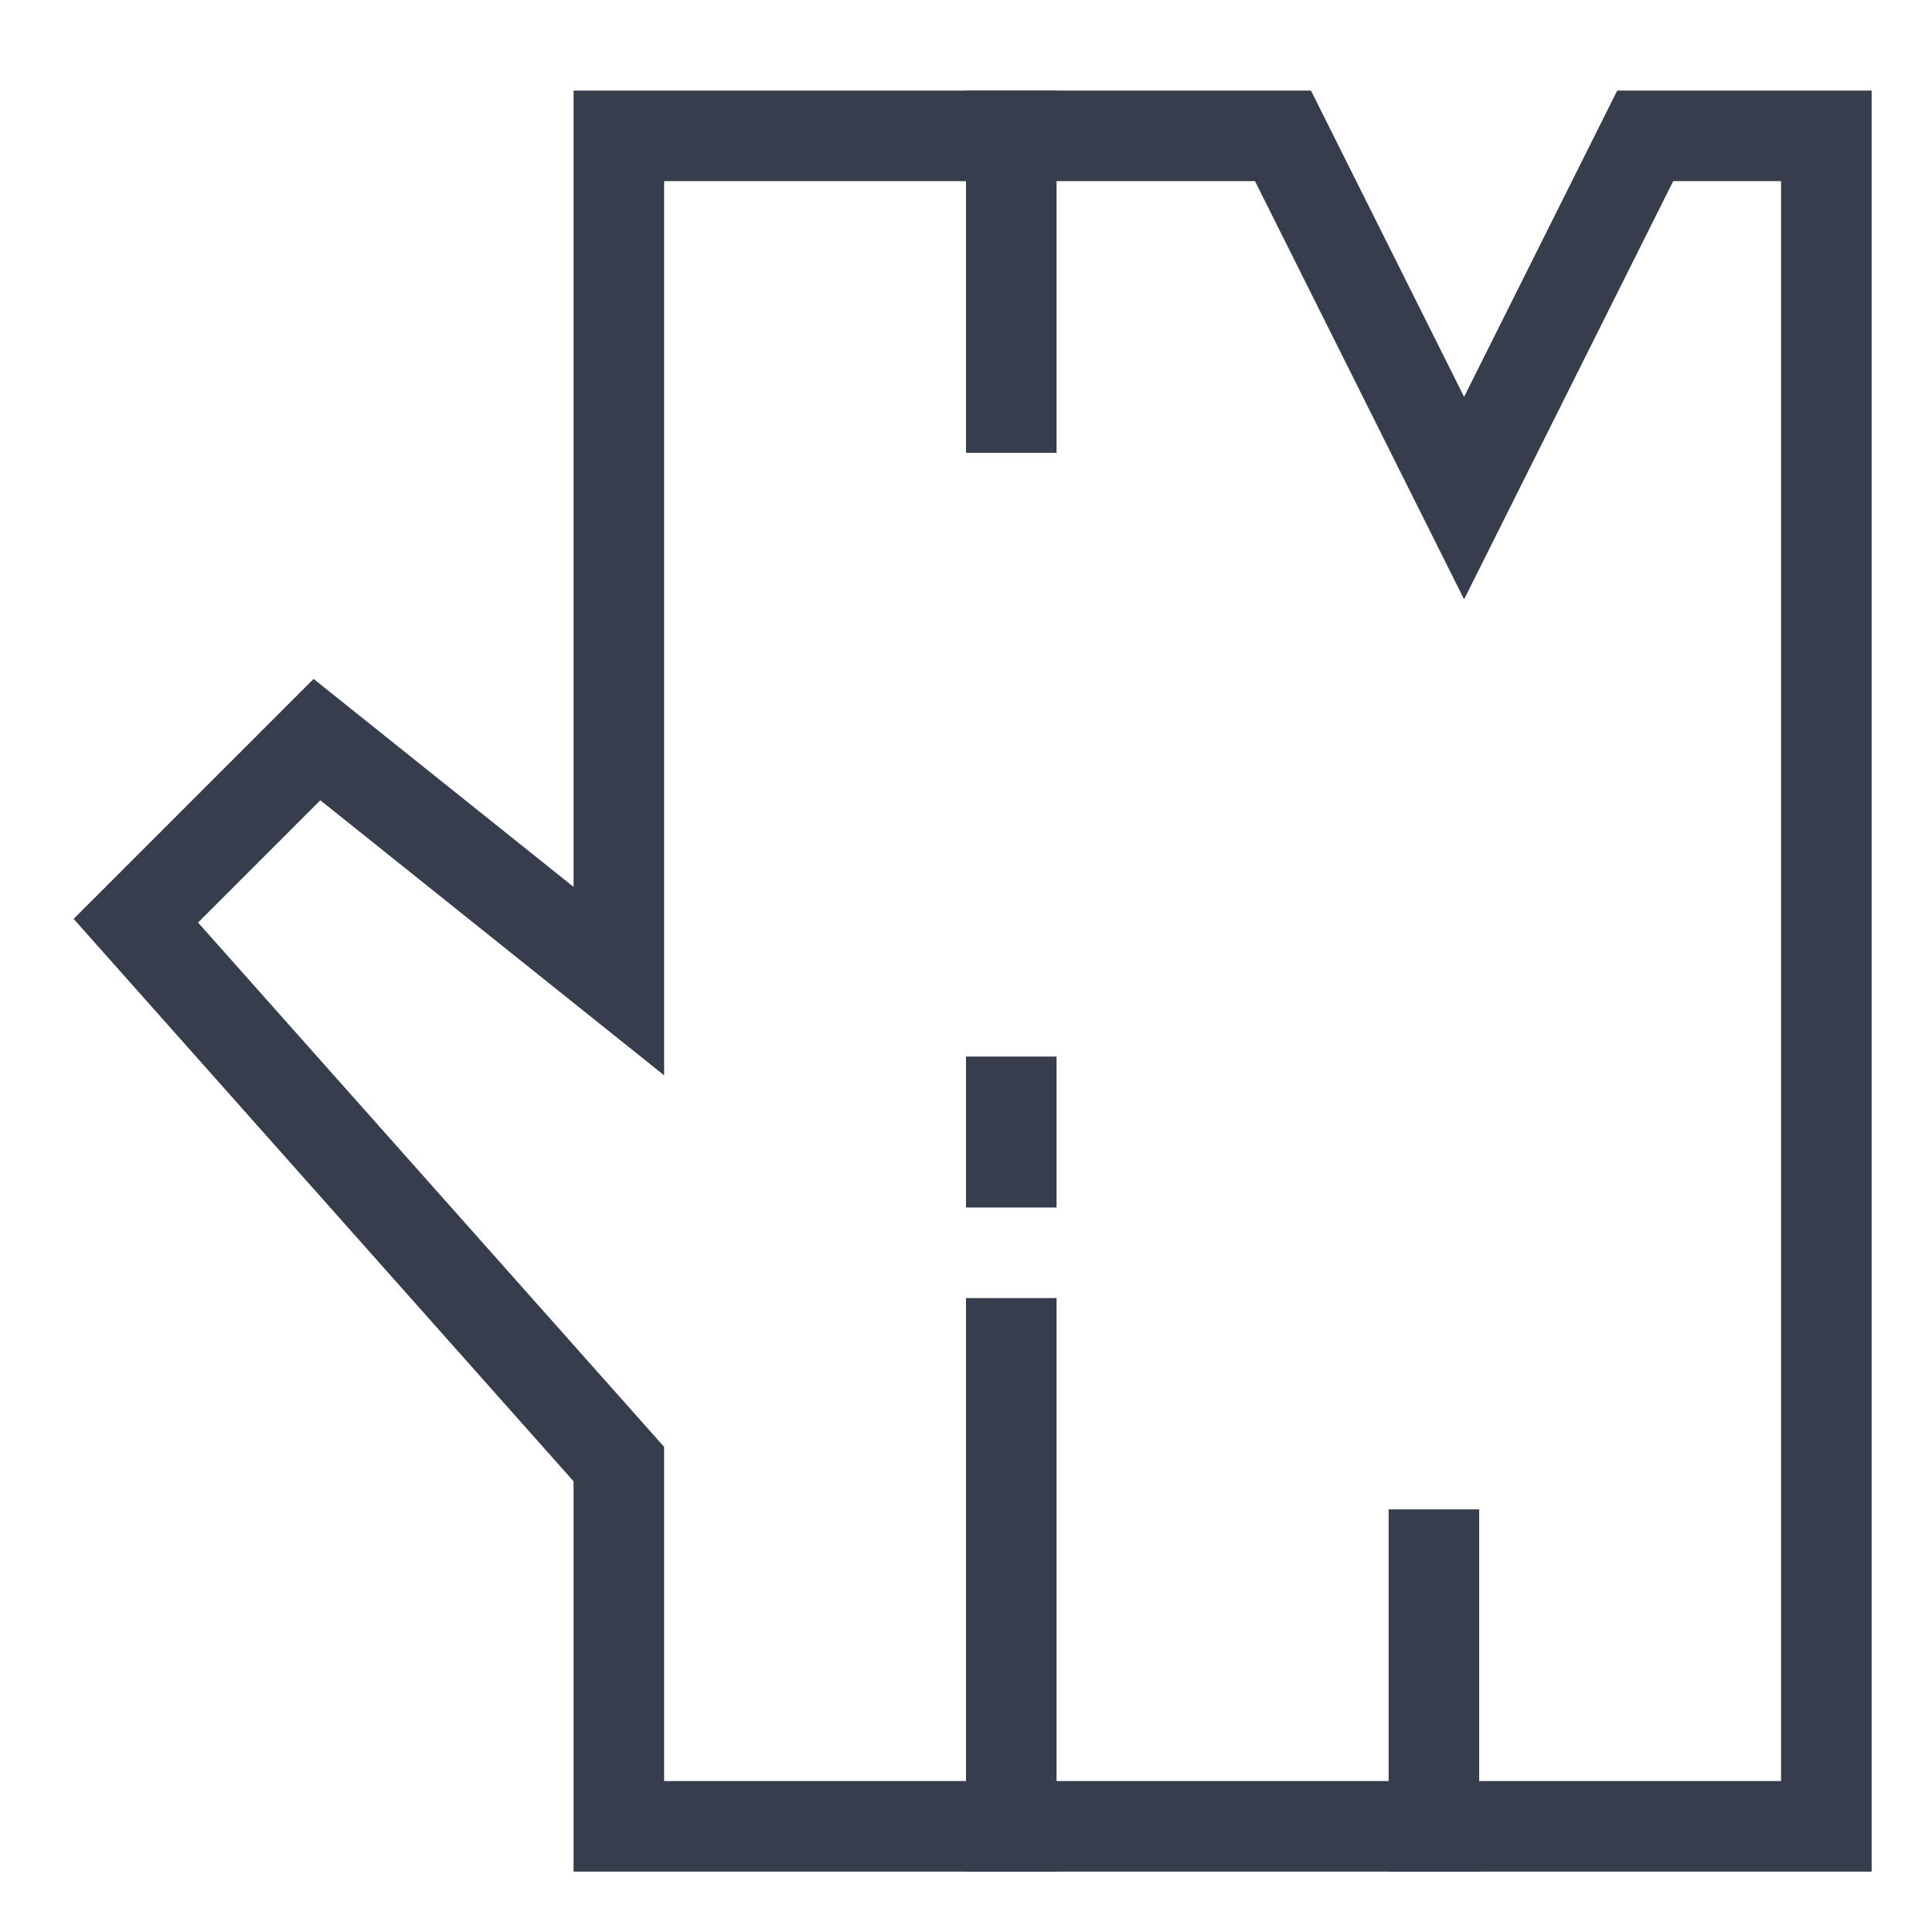 <svg xmlns="http://www.w3.org/2000/svg" width="64" height="64" viewBox="0 0 64 64"><g class="nc-icon-wrapper" stroke-linecap="square" stroke-linejoin="miter" stroke-width="3" transform="translate(0.5 0.5)" fill="none" stroke="#363d4d" stroke-miterlimit="10"><line x1="33" y1="60" x2="33" y2="44" stroke="#363d4d"></line> <line x1="47" y1="60" x2="47" y2="51" stroke="#363d4d"></line> <line x1="33" y1="13" x2="33" y2="4" stroke="#363d4d"></line> <line x1="33" y1="38" x2="33" y2="36" stroke="#363d4d"></line> <polygon points="20,4 20,32 10,24 4,30 20,48 20,60 60,60 60,4 54,4 48,16 42,4 "></polygon></g></svg>